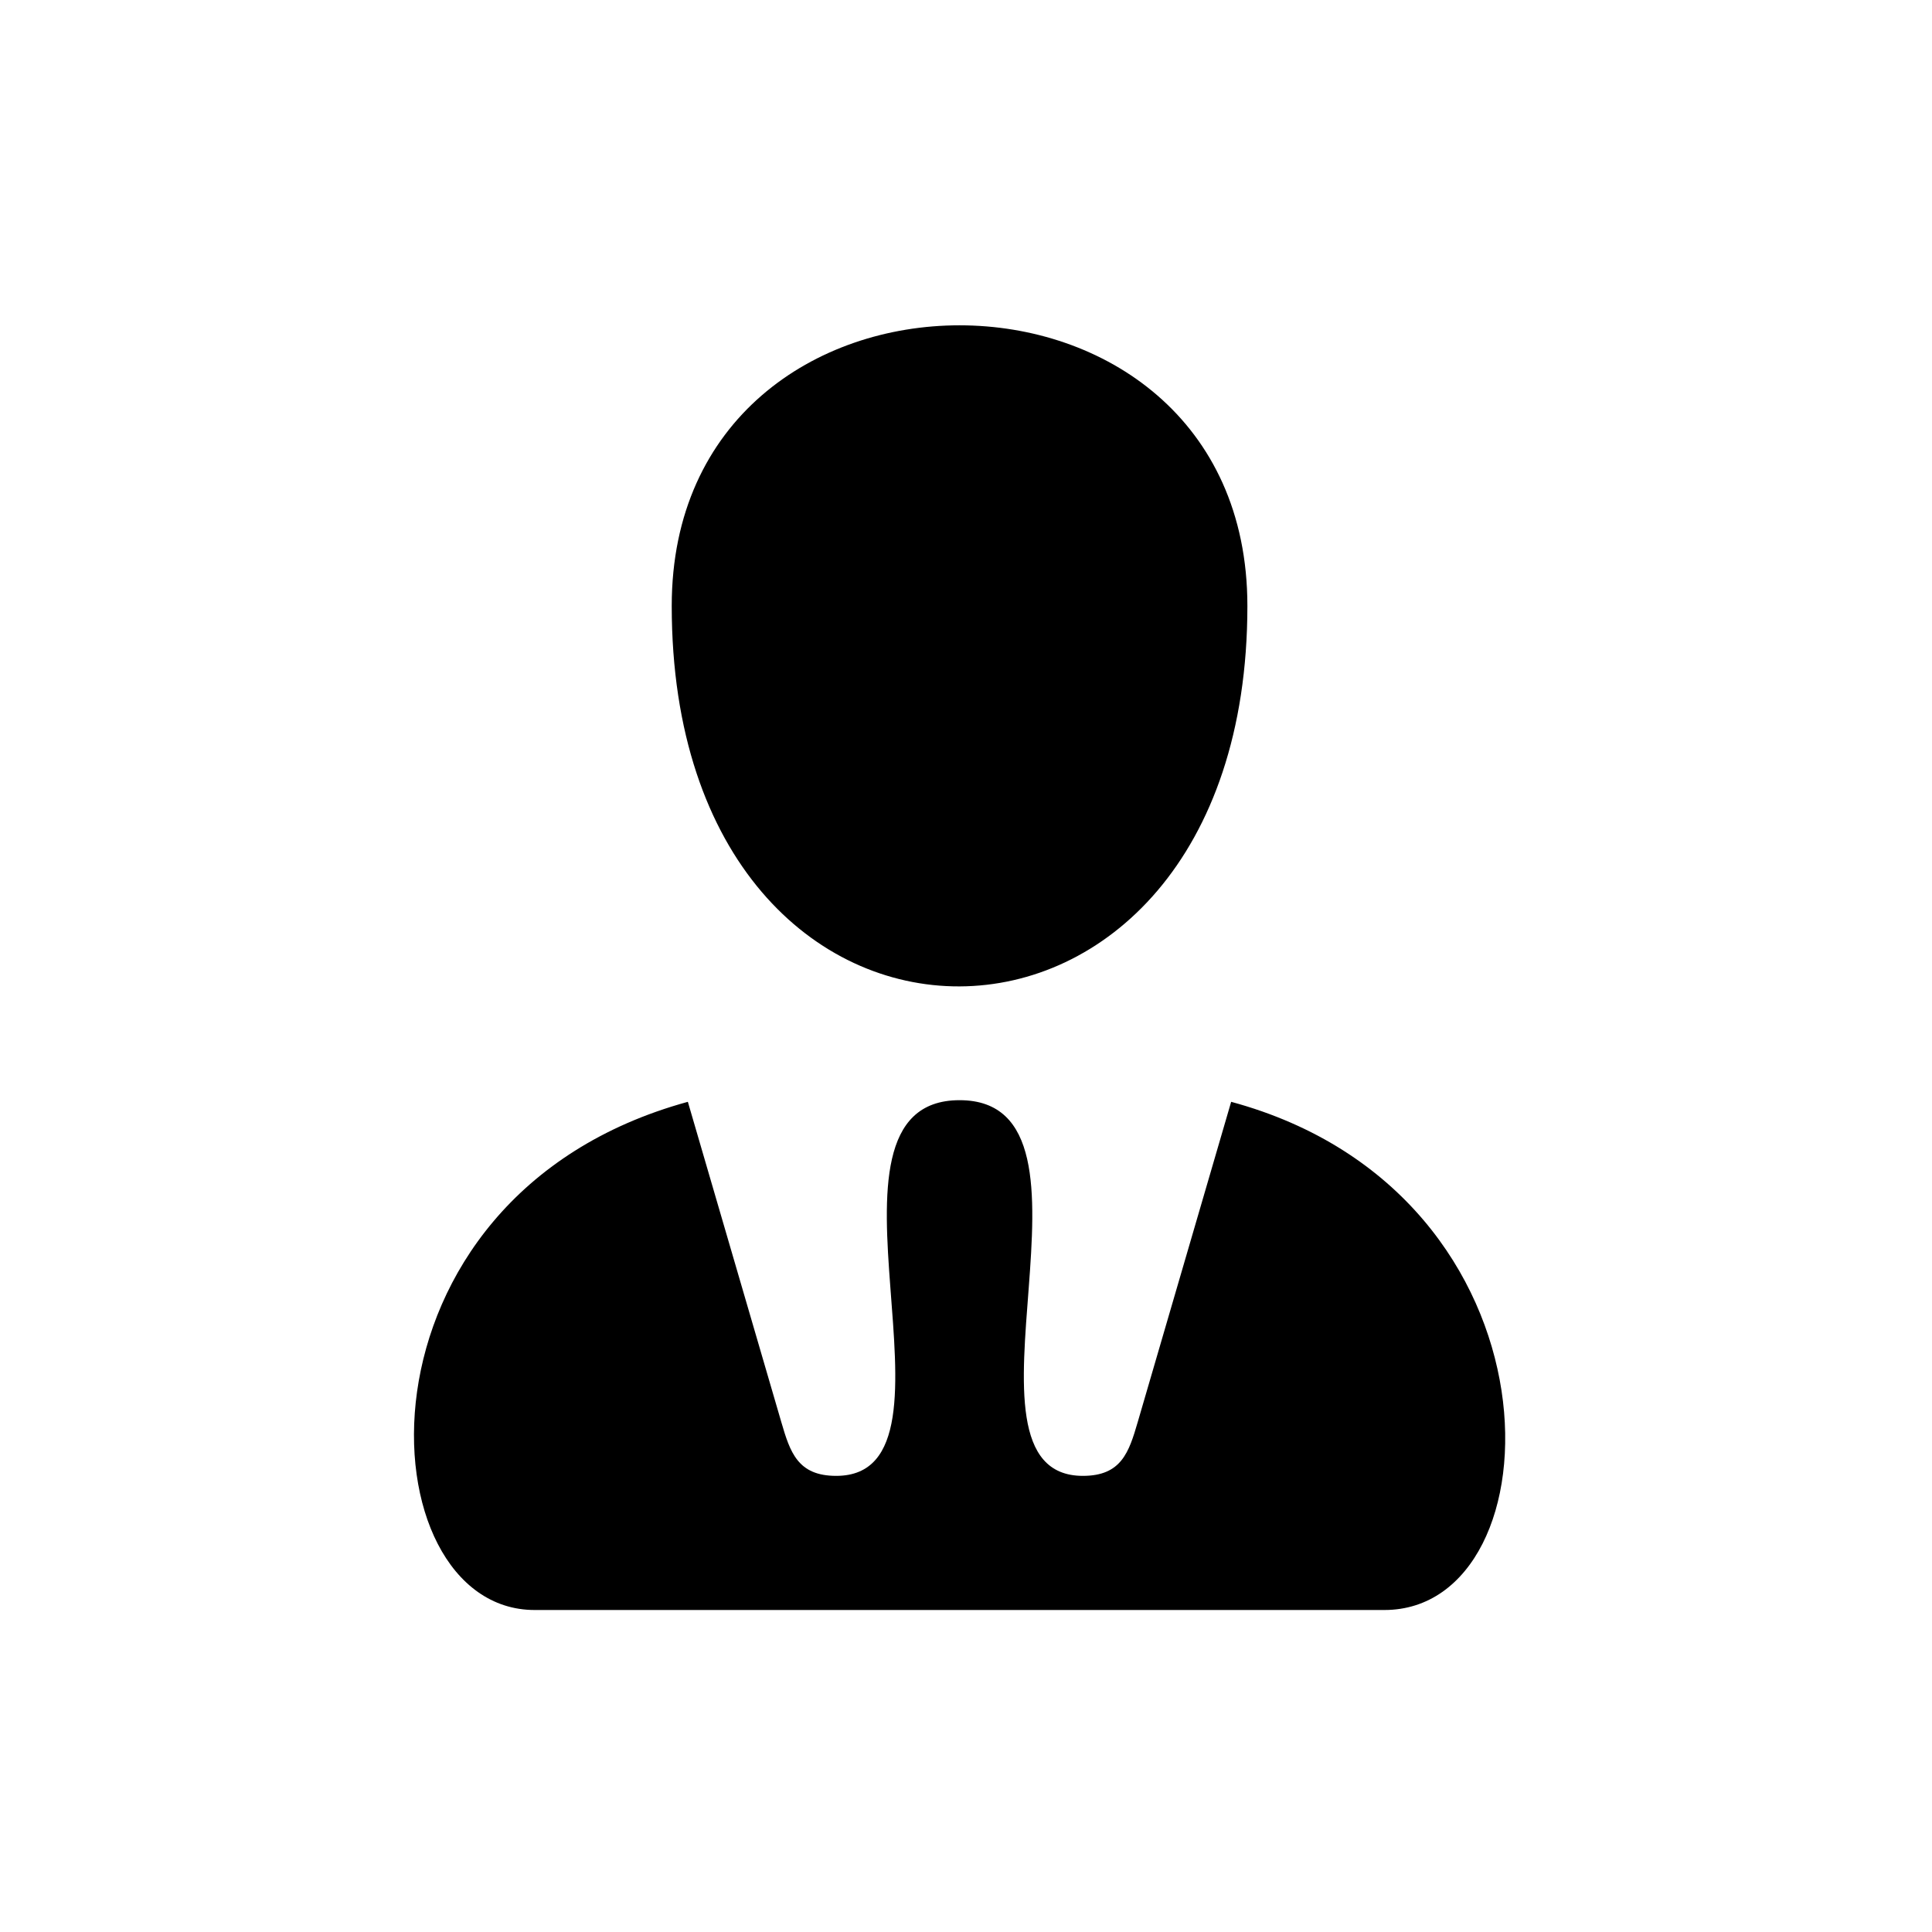 <svg viewBox="0 0 150 150" xmlns="http://www.w3.org/2000/svg" width="150" height="150"><path d="M 95.587 85.545 L 88.33 110.417 C 87.65 112.745 87.066 114.586 84.075 114.586 C 73.069 114.586 87.058 85.418 74.5 85.418 C 61.94 85.418 75.936 114.586 64.922 114.586 C 61.934 114.586 61.342 112.745 60.663 110.417 L 53.405 85.545 C 26.439 92.938 28.274 125 41.506 125 L 107.486 125 C 121.146 125 122.034 92.711 95.587 85.545 ZM 52.153 47.045 C 52.153 86.596 96.847 86.264 96.847 47.045 C 96.847 17.999 52.153 17.991 52.153 47.045 Z" fill="#000000" /></svg>
